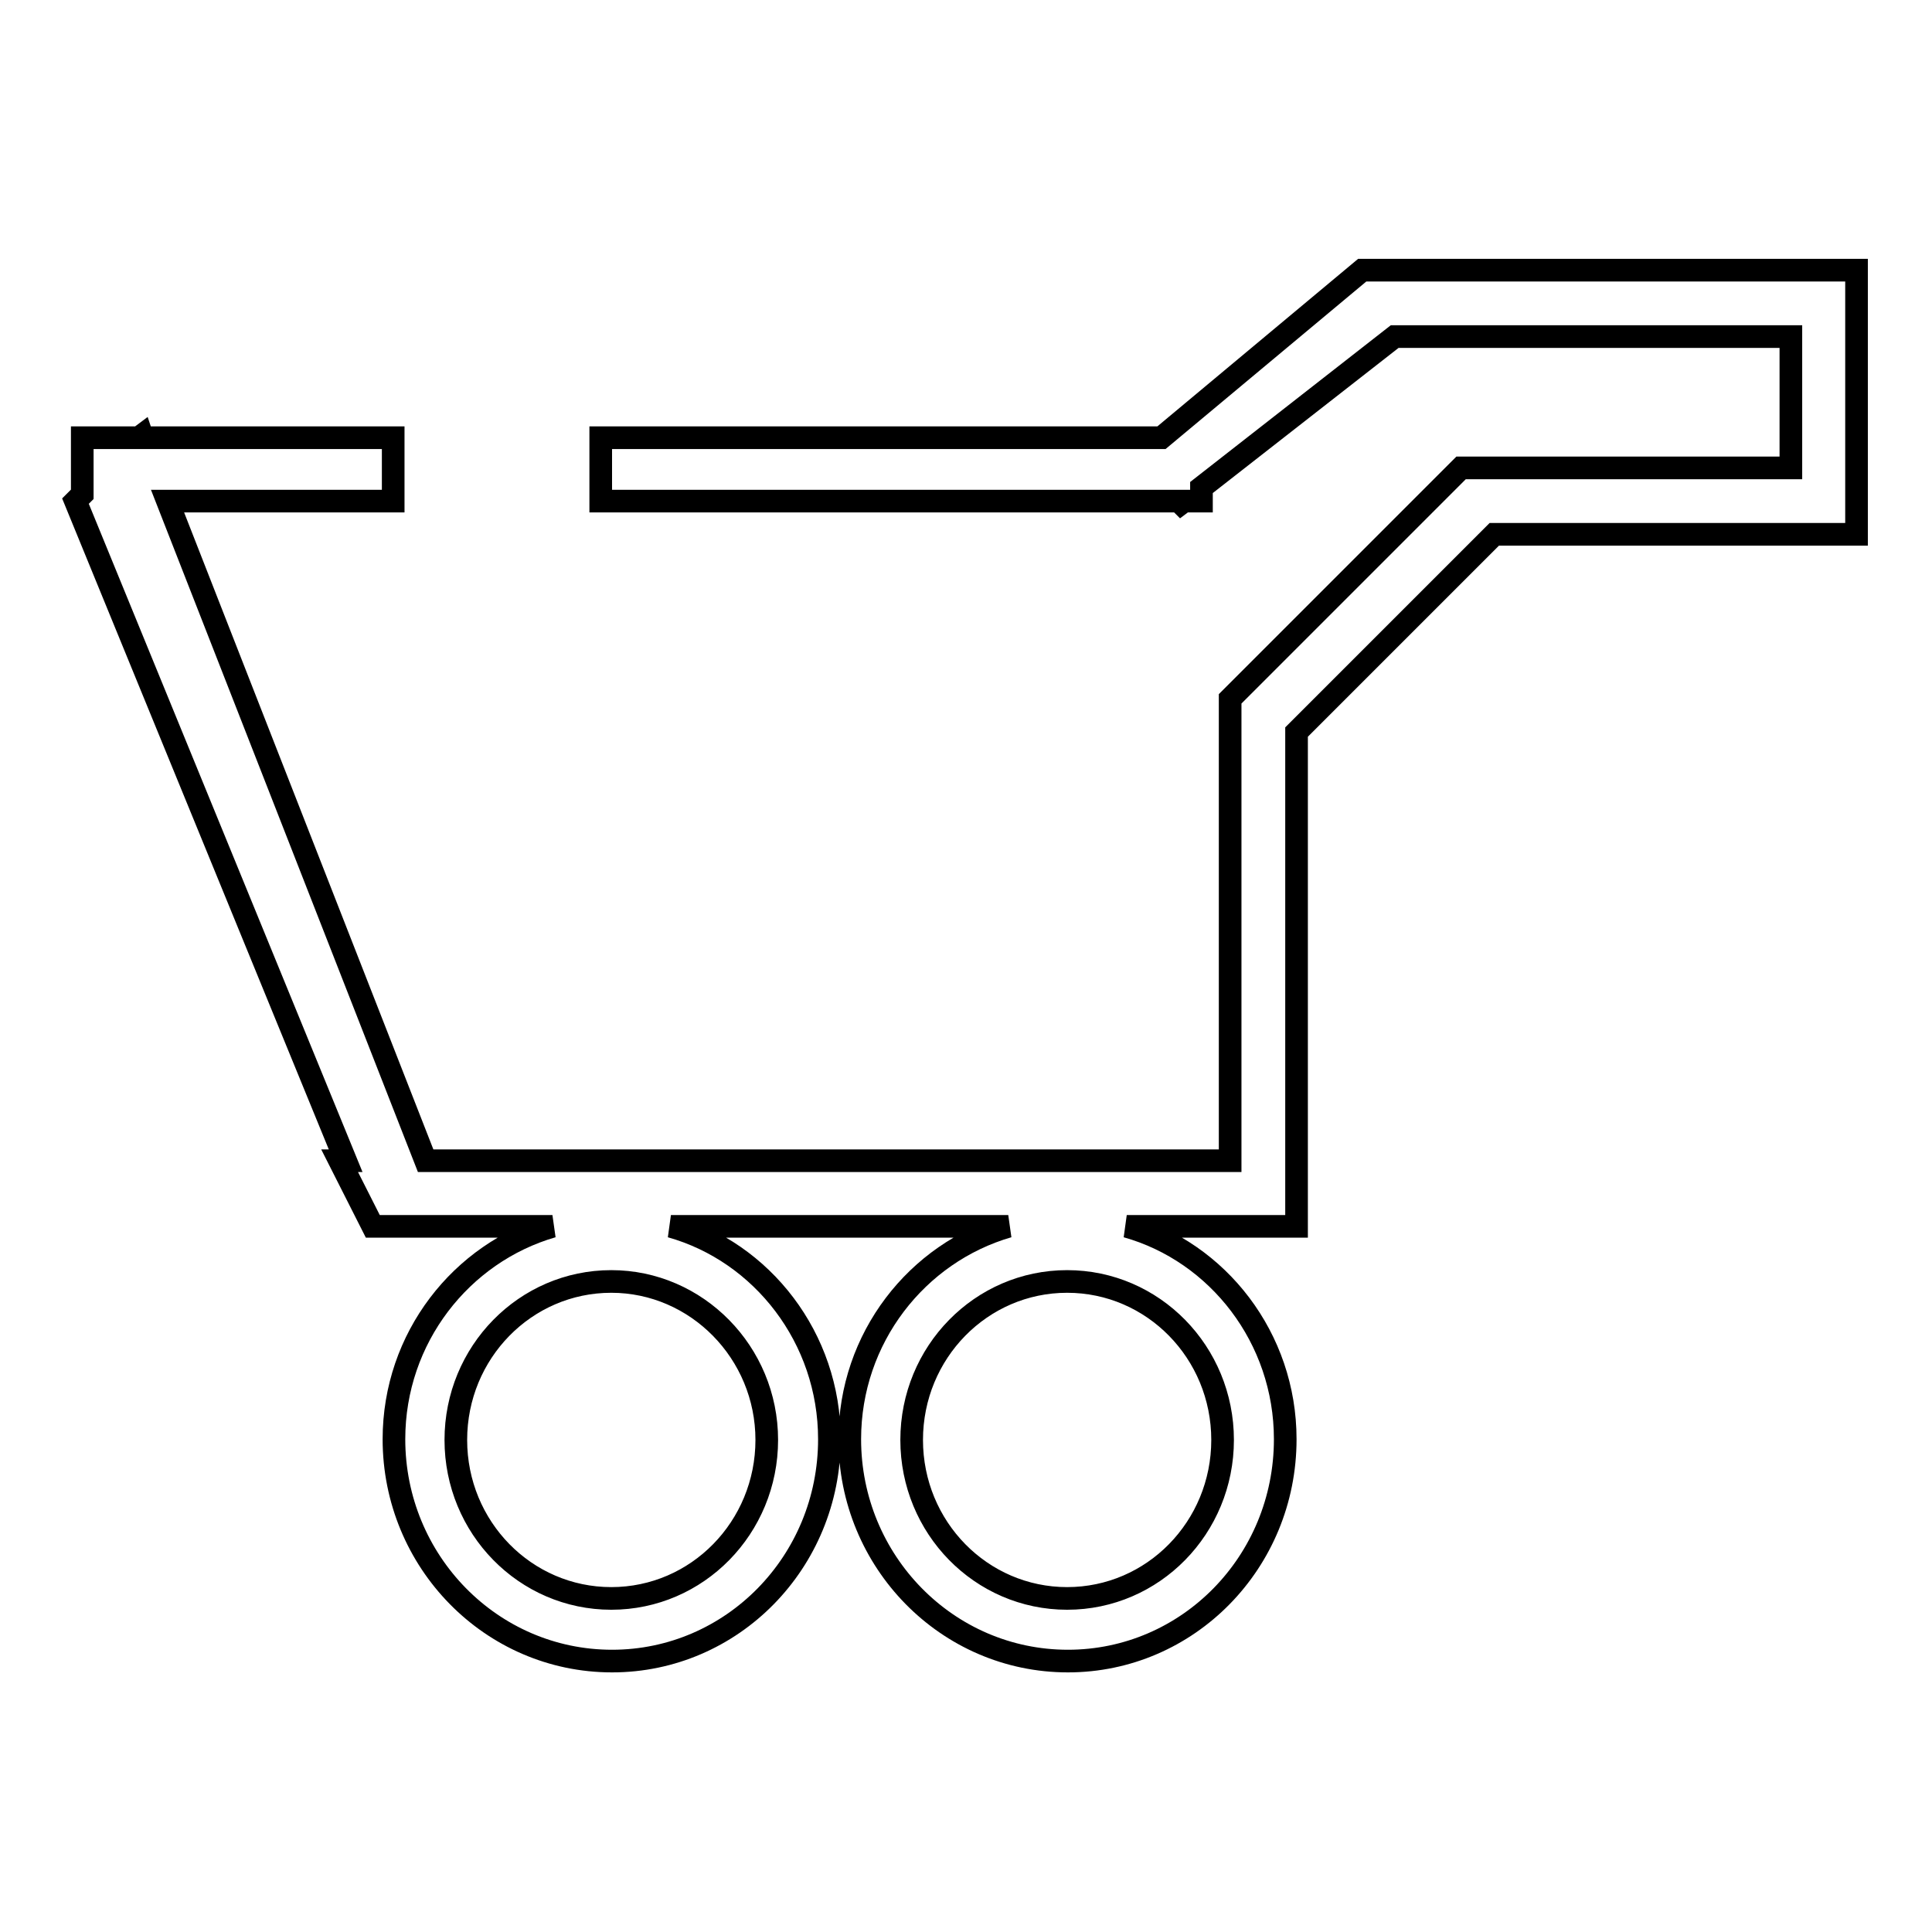 <?xml version="1.0" encoding="utf-8"?>
<!-- Svg Vector Icons : http://www.onlinewebfonts.com/icon -->
<!DOCTYPE svg PUBLIC "-//W3C//DTD SVG 1.1//EN" "http://www.w3.org/Graphics/SVG/1.1/DTD/svg11.dtd">
<svg version="1.1" xmlns="http://www.w3.org/2000/svg" xmlns:xlink="http://www.w3.org/1999/xlink" x="0px" y="0px" viewBox="0 0 256 256" enable-background="new 0 0 256 256" xml:space="preserve">
<g><g><path stroke-width="3" fill-opacity="0" stroke="#000000"  d="M180.5,35.8L153.9,58H79.6v8.4h76.6l0.3,0.3l0.4-0.3h2.3v-1.8l25.6-20h52.5V62h-43.7L163,92.6v61.2H56.4L22.2,66.4h29.9V58H18.9l-0.1-0.3L18.4,58h-7.5v7.5L10,66.4l35.8,87.4H45l4.4,8.7h23.8c-12.1,3.5-21,14.8-21,28.2c0,16.2,12.9,29.4,28.9,29.4c15.9,0,28.8-13.1,28.8-29.4c0-13.4-8.9-24.8-21-28.2h44.7c-12.1,3.5-21,14.8-21,28.2c0,16.2,12.9,29.4,28.9,29.4c15.9,0,28.8-13.1,28.8-29.4c0-13.4-8.9-24.8-21-28.2h22.5V97l26.2-26.2H246v-35H180.5z M101.6,190.8c0,11.6-9.2,21-20.6,21s-20.6-9.4-20.6-21c0-11.6,9.2-21,20.6-21C92.3,169.8,101.6,179.2,101.6,190.8z M162,190.8c0,11.6-9.2,21-20.6,21s-20.6-9.4-20.6-21c0-11.6,9.2-21,20.6-21C152.8,169.8,162,179.2,162,190.8z"/></g></g>
</svg>